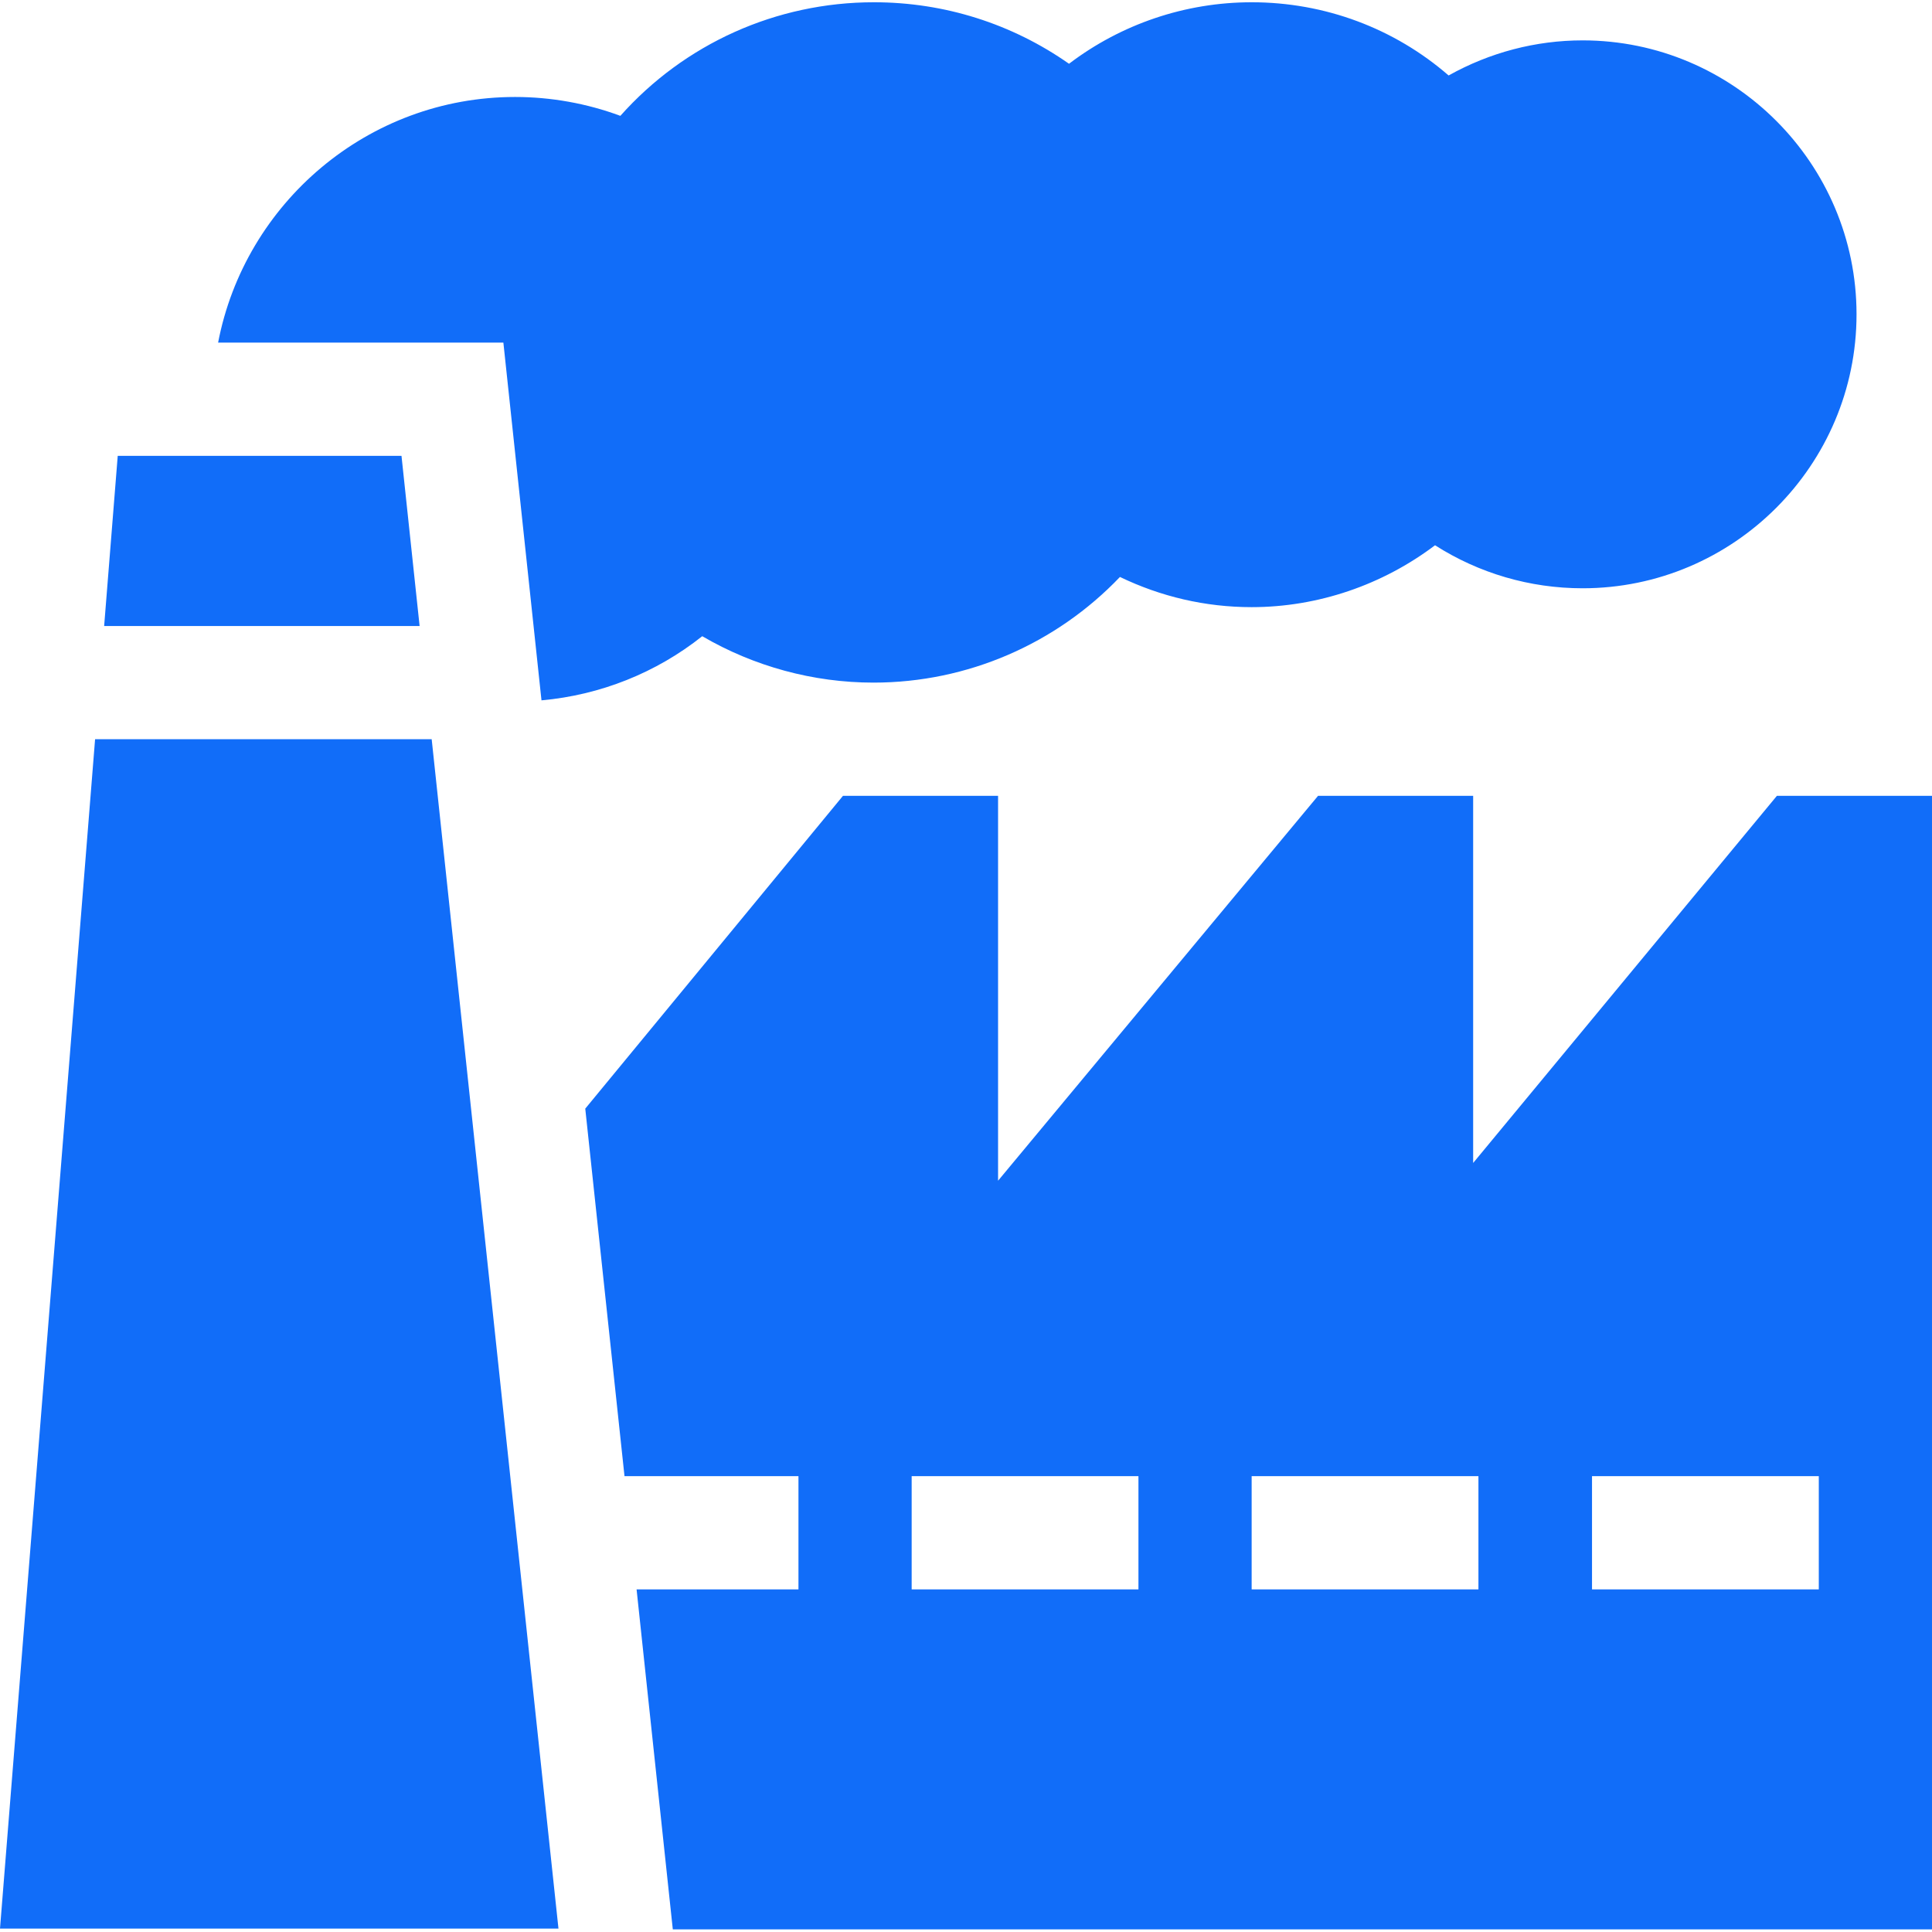 <?xml version="1.0" encoding="utf-8"?>
<!-- Generator: Adobe Illustrator 28.1.0, SVG Export Plug-In . SVG Version: 6.00 Build 0)  -->
<svg version="1.1" id="Layer_1" xmlns:svgjs="http://svgjs.com/svgjs"
	 xmlns="http://www.w3.org/2000/svg" xmlns:xlink="http://www.w3.org/1999/xlink" x="0px" y="0px" viewBox="0 0 512 512"
	 style="enable-background:new 0 0 512 512;" xml:space="preserve">
<style type="text/css">
	.st0{fill:#116DF9;}
</style>
<g>
	<path class="st0" d="M25.2,195.9L0,511.1h148l-33.6-315.2H25.2z M31.2,120.8l-3.6,45.1h83.6l-4.8-45.1L31.2,120.8z M470.9,210.9
		l-80.5,97.3v-97.3h-41.1l-84.8,102v-102h-41.1l-68.3,82.9l10.4,97.4h46.1v30h-42.9l9.6,90.1H512V210.9H470.9z M301.7,421.2h-60.1
		v-30h60.1V421.2z M391.8,421.2h-60.1v-30h60.1V421.2z M482,421.2h-60.1v-30H482V421.2z"/>
	<path class="st0" d="M133.4,90.8l10.1,94.8c15.6-1.4,30.4-7.3,42.6-17c13.7,8,29.4,12.3,45.4,12.3c24.9,0,48.4-10.3,65.3-28
		c10.8,5.2,22.6,8,34.9,8c17.6,0,34.7-5.9,48.6-16.4c11.6,7.4,25.1,11.4,39.1,11.4c40,0,72.6-32.6,72.6-72.6s-32.6-72.6-72.6-72.6
		c-12.4,0-24.6,3.2-35.5,9.3C369.5,7.5,351.1,0.6,331.7,0.6c-17.6,0-34.6,5.8-48.4,16.3c-15.1-10.6-33-16.3-51.7-16.3
		c-25.9,0-50.2,11-67.2,30.1c-8.9-3.3-18.4-5-27.9-5c-39,0-71.6,28.1-78.7,65.1H133.4z"/>
</g>
</svg>
